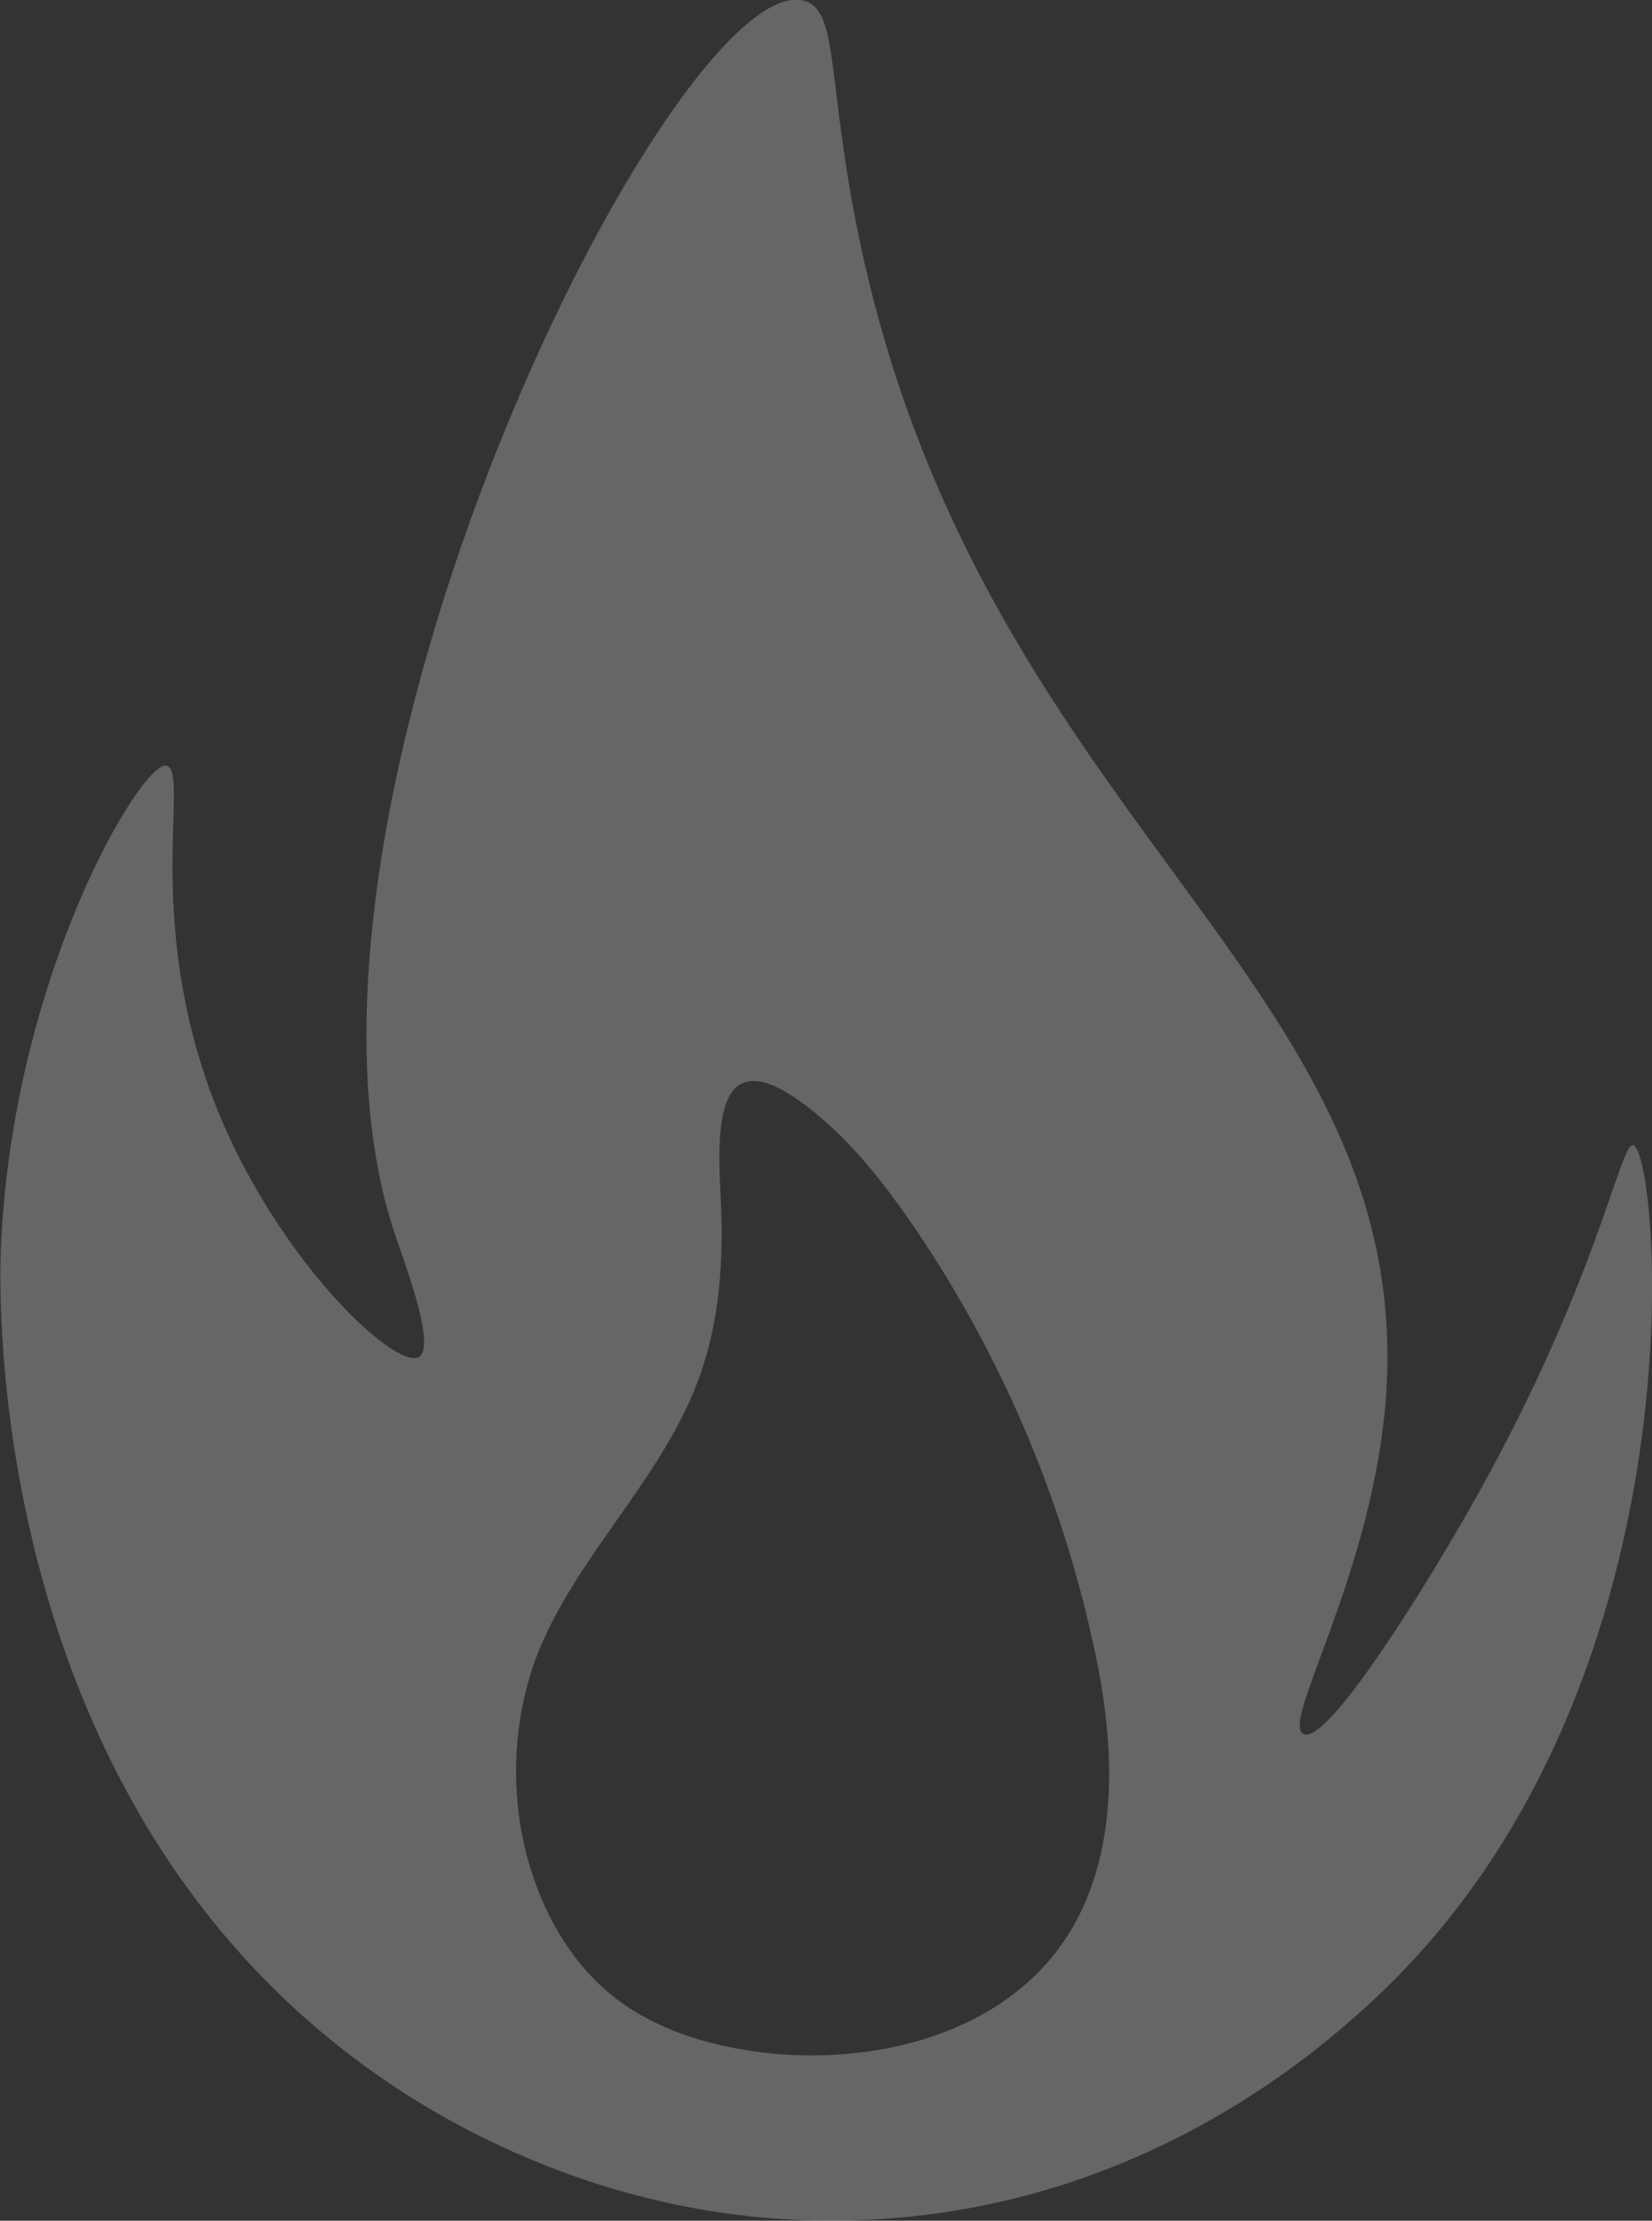 <svg width="99" height="133" viewBox="0 0 99 133" fill="none" xmlns="http://www.w3.org/2000/svg">
<rect x="0" y="0" width="99" height="133" fill="#333333" stroke="none"/>
<g opacity="0.25" clip-path="url(#clip0_303_451)">
<path d="M97.87 68.582C97.084 68.435 95.806 76.518 88.535 89.548C85.292 95.329 79.544 104.489 78.119 103.853C76.743 103.216 81.951 94.839 82.983 84.552C85.489 58.491 58.024 49.428 51.146 12.541C49.623 4.36 50.163 0.588 48.198 0.049C40.533 -2.057 15.28 48.448 23.632 73.824C24.32 75.832 26.138 80.633 25.106 81.27C23.583 82.151 15.28 74.216 12.037 63.683C8.942 53.69 11.3 46.195 9.974 45.852C8.549 45.509 0.737 58.344 0.049 74.803C-0.049 77.449 -0.884 107.478 22.207 123.986C25.352 126.24 36.75 133.931 52.718 132.902C68.784 131.922 79.102 122.713 82.05 120.018C102.439 101.354 99.442 68.925 97.87 68.582ZM63.38 116.785C59.596 121.782 52.718 123.545 46.478 123.007C42.843 122.664 39.158 121.635 36.407 119.284C34.048 117.275 32.476 114.385 31.641 111.397C30.56 107.478 30.707 103.216 32.083 99.395C34.343 93.369 39.551 88.765 41.811 82.739C43.138 79.261 43.383 75.44 43.187 71.717C43.088 69.464 42.843 65.741 44.415 64.908C45.103 64.565 46.085 64.712 47.559 65.692C50.605 67.749 52.915 70.737 54.978 73.775C59.99 81.221 63.576 89.597 65.492 98.366C66.917 104.587 67.212 111.691 63.38 116.785Z" fill="white"/>
</g>
<defs>
<clipPath id="clip0_303_451">
<rect width="99" height="133" fill="white"/>
</clipPath>
</defs>
</svg>

